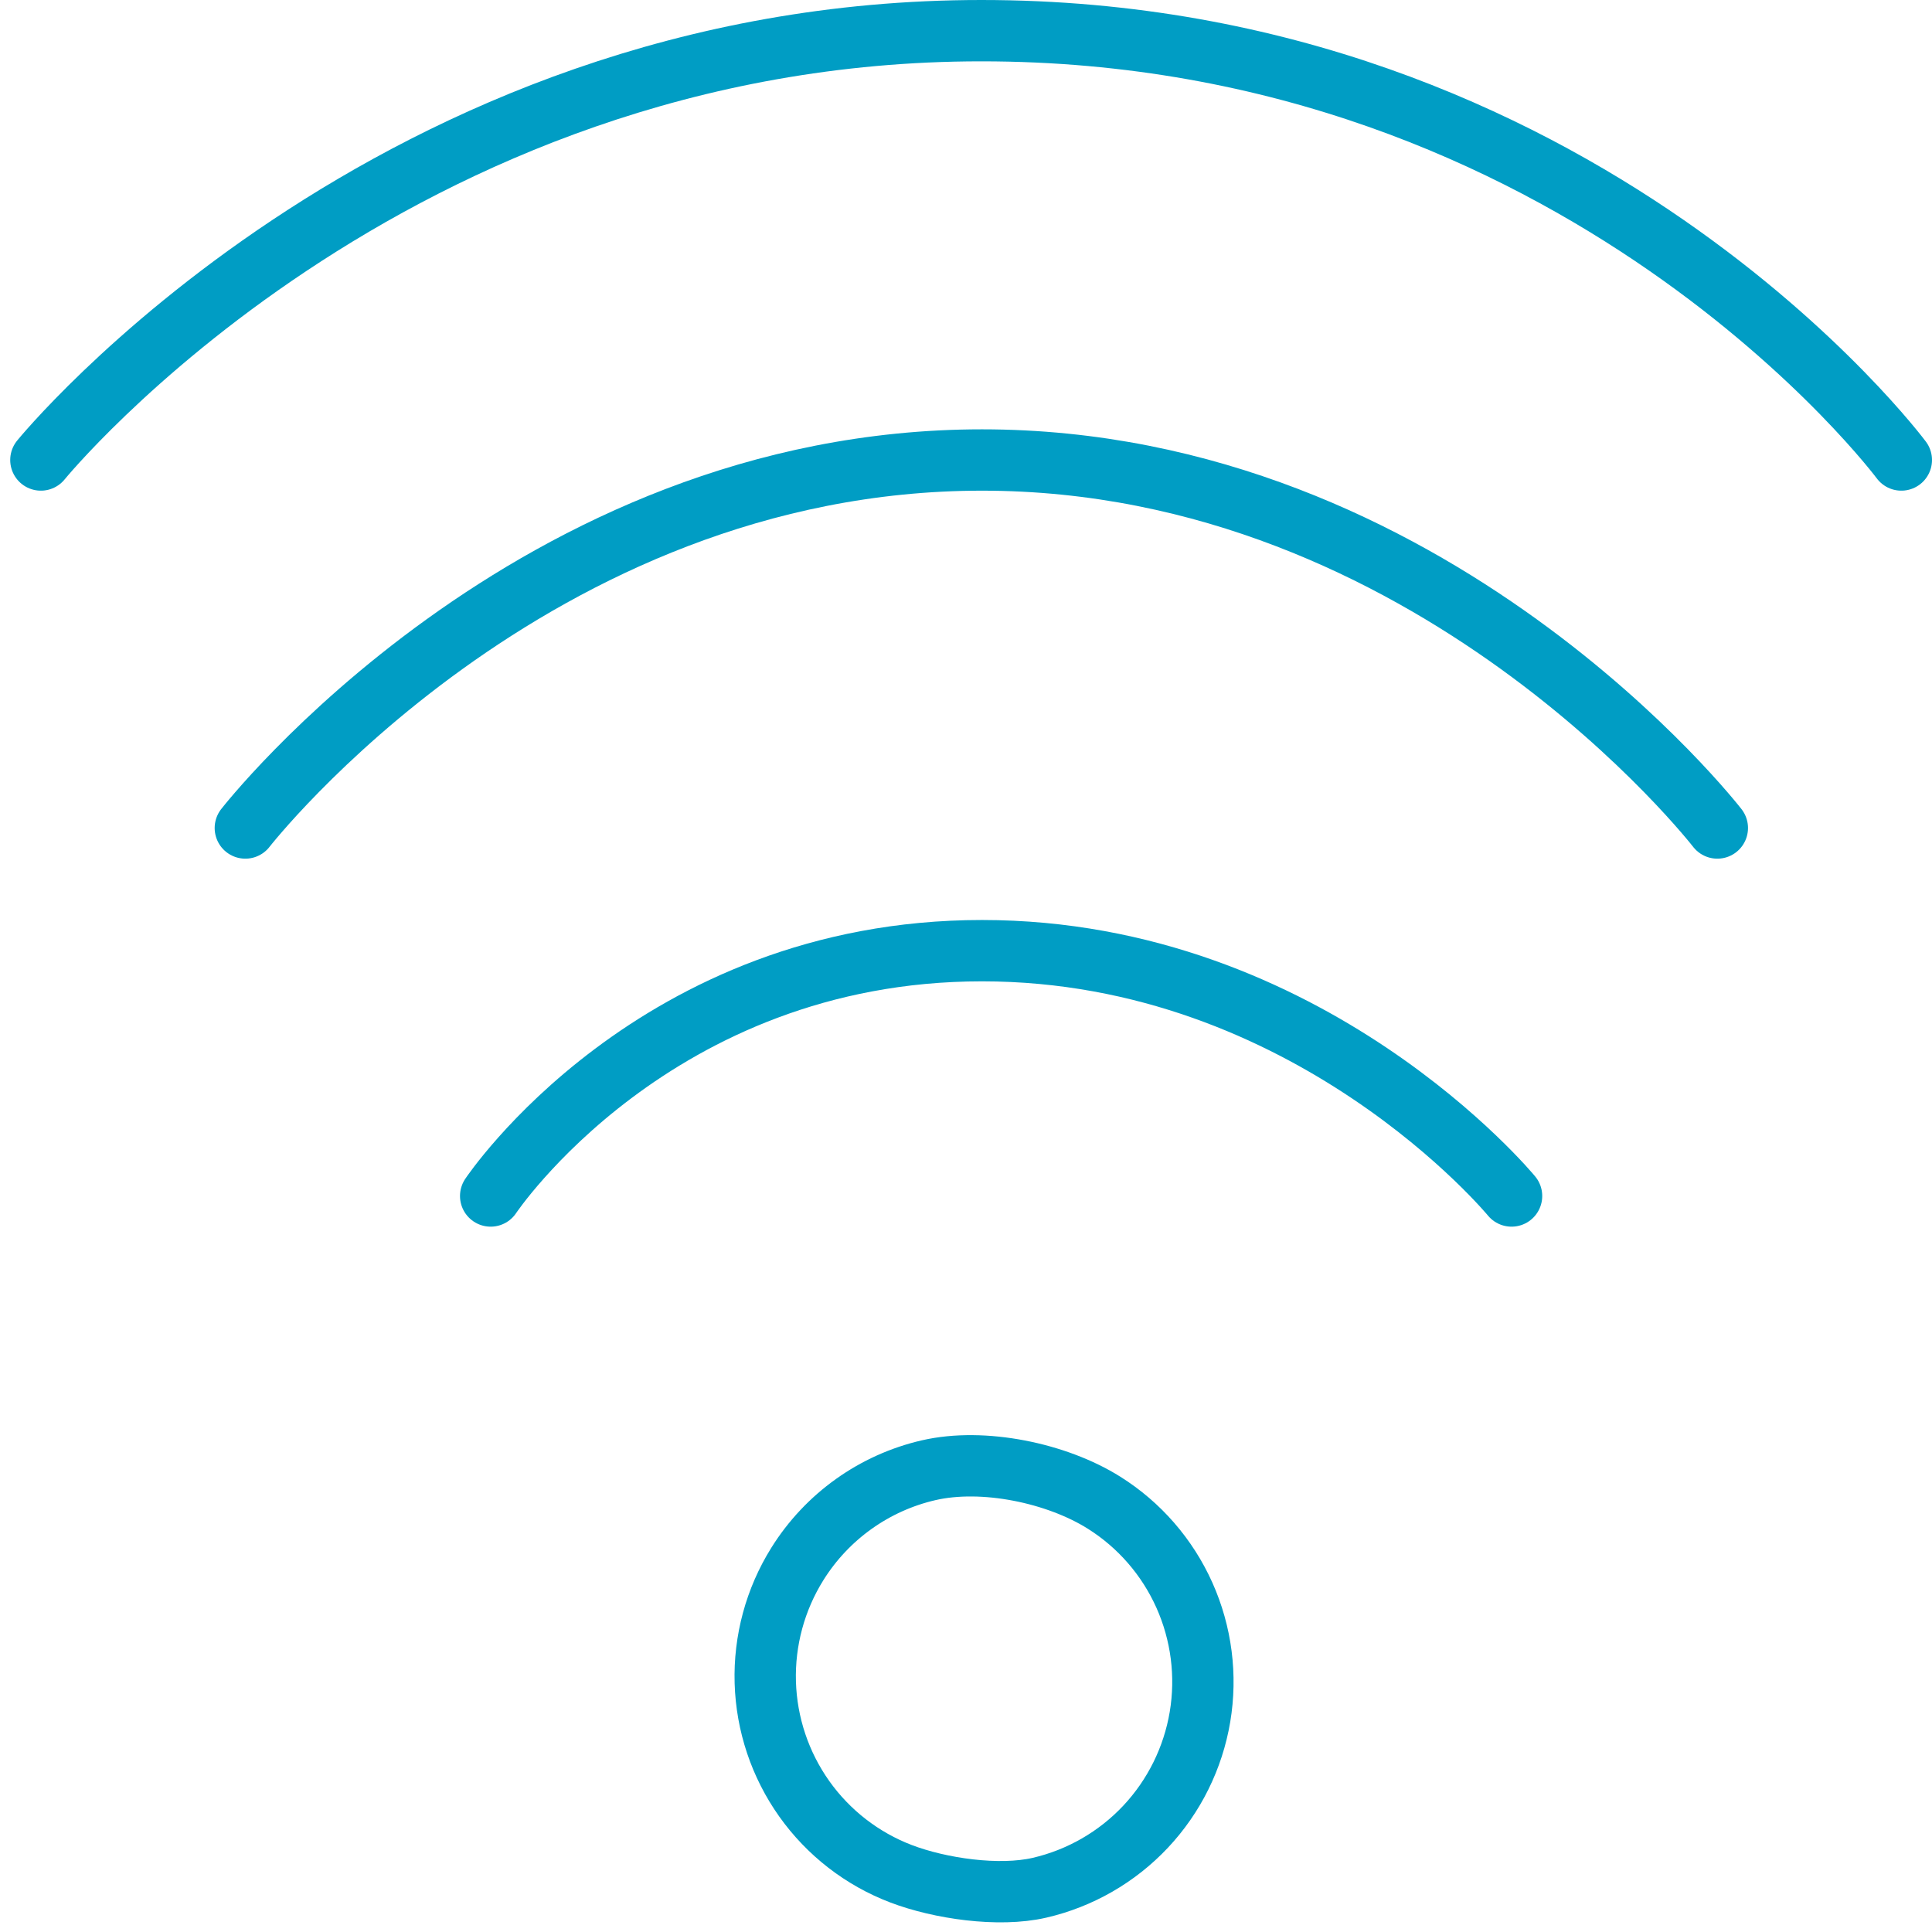 <svg width="63" height="63" viewBox="0 0 63 63" fill="none" xmlns="http://www.w3.org/2000/svg">
<path d="M1.333 15C1.333 15 12.738 1 32 1C51.579 1 62 15 62 15M8 27C8 27 17.334 15 32.022 15C46.71 15 56 27 56 27M16 39C16 39 21.334 31 32.022 31C42.71 31 49.29 39 49.29 39M36 49C37.152 49.723 38.064 50.773 38.621 52.016C39.178 53.26 39.355 54.641 39.13 55.985C38.904 57.329 38.287 58.576 37.355 59.568C36.422 60.56 35.218 61.252 33.893 61.558C32.569 61.863 30.652 61.585 29.382 61.101C28.111 60.616 27.013 59.765 26.225 58.655C25.437 57.544 24.995 56.224 24.955 54.861C24.915 53.499 25.279 52.155 26 51C26.967 49.451 28.508 48.351 30.284 47.942C32.059 47.533 34.456 48.03 36 49Z" stroke="#009DC4" stroke-width="2" stroke-linecap="round" stroke-linejoin="round"/>
</svg>
